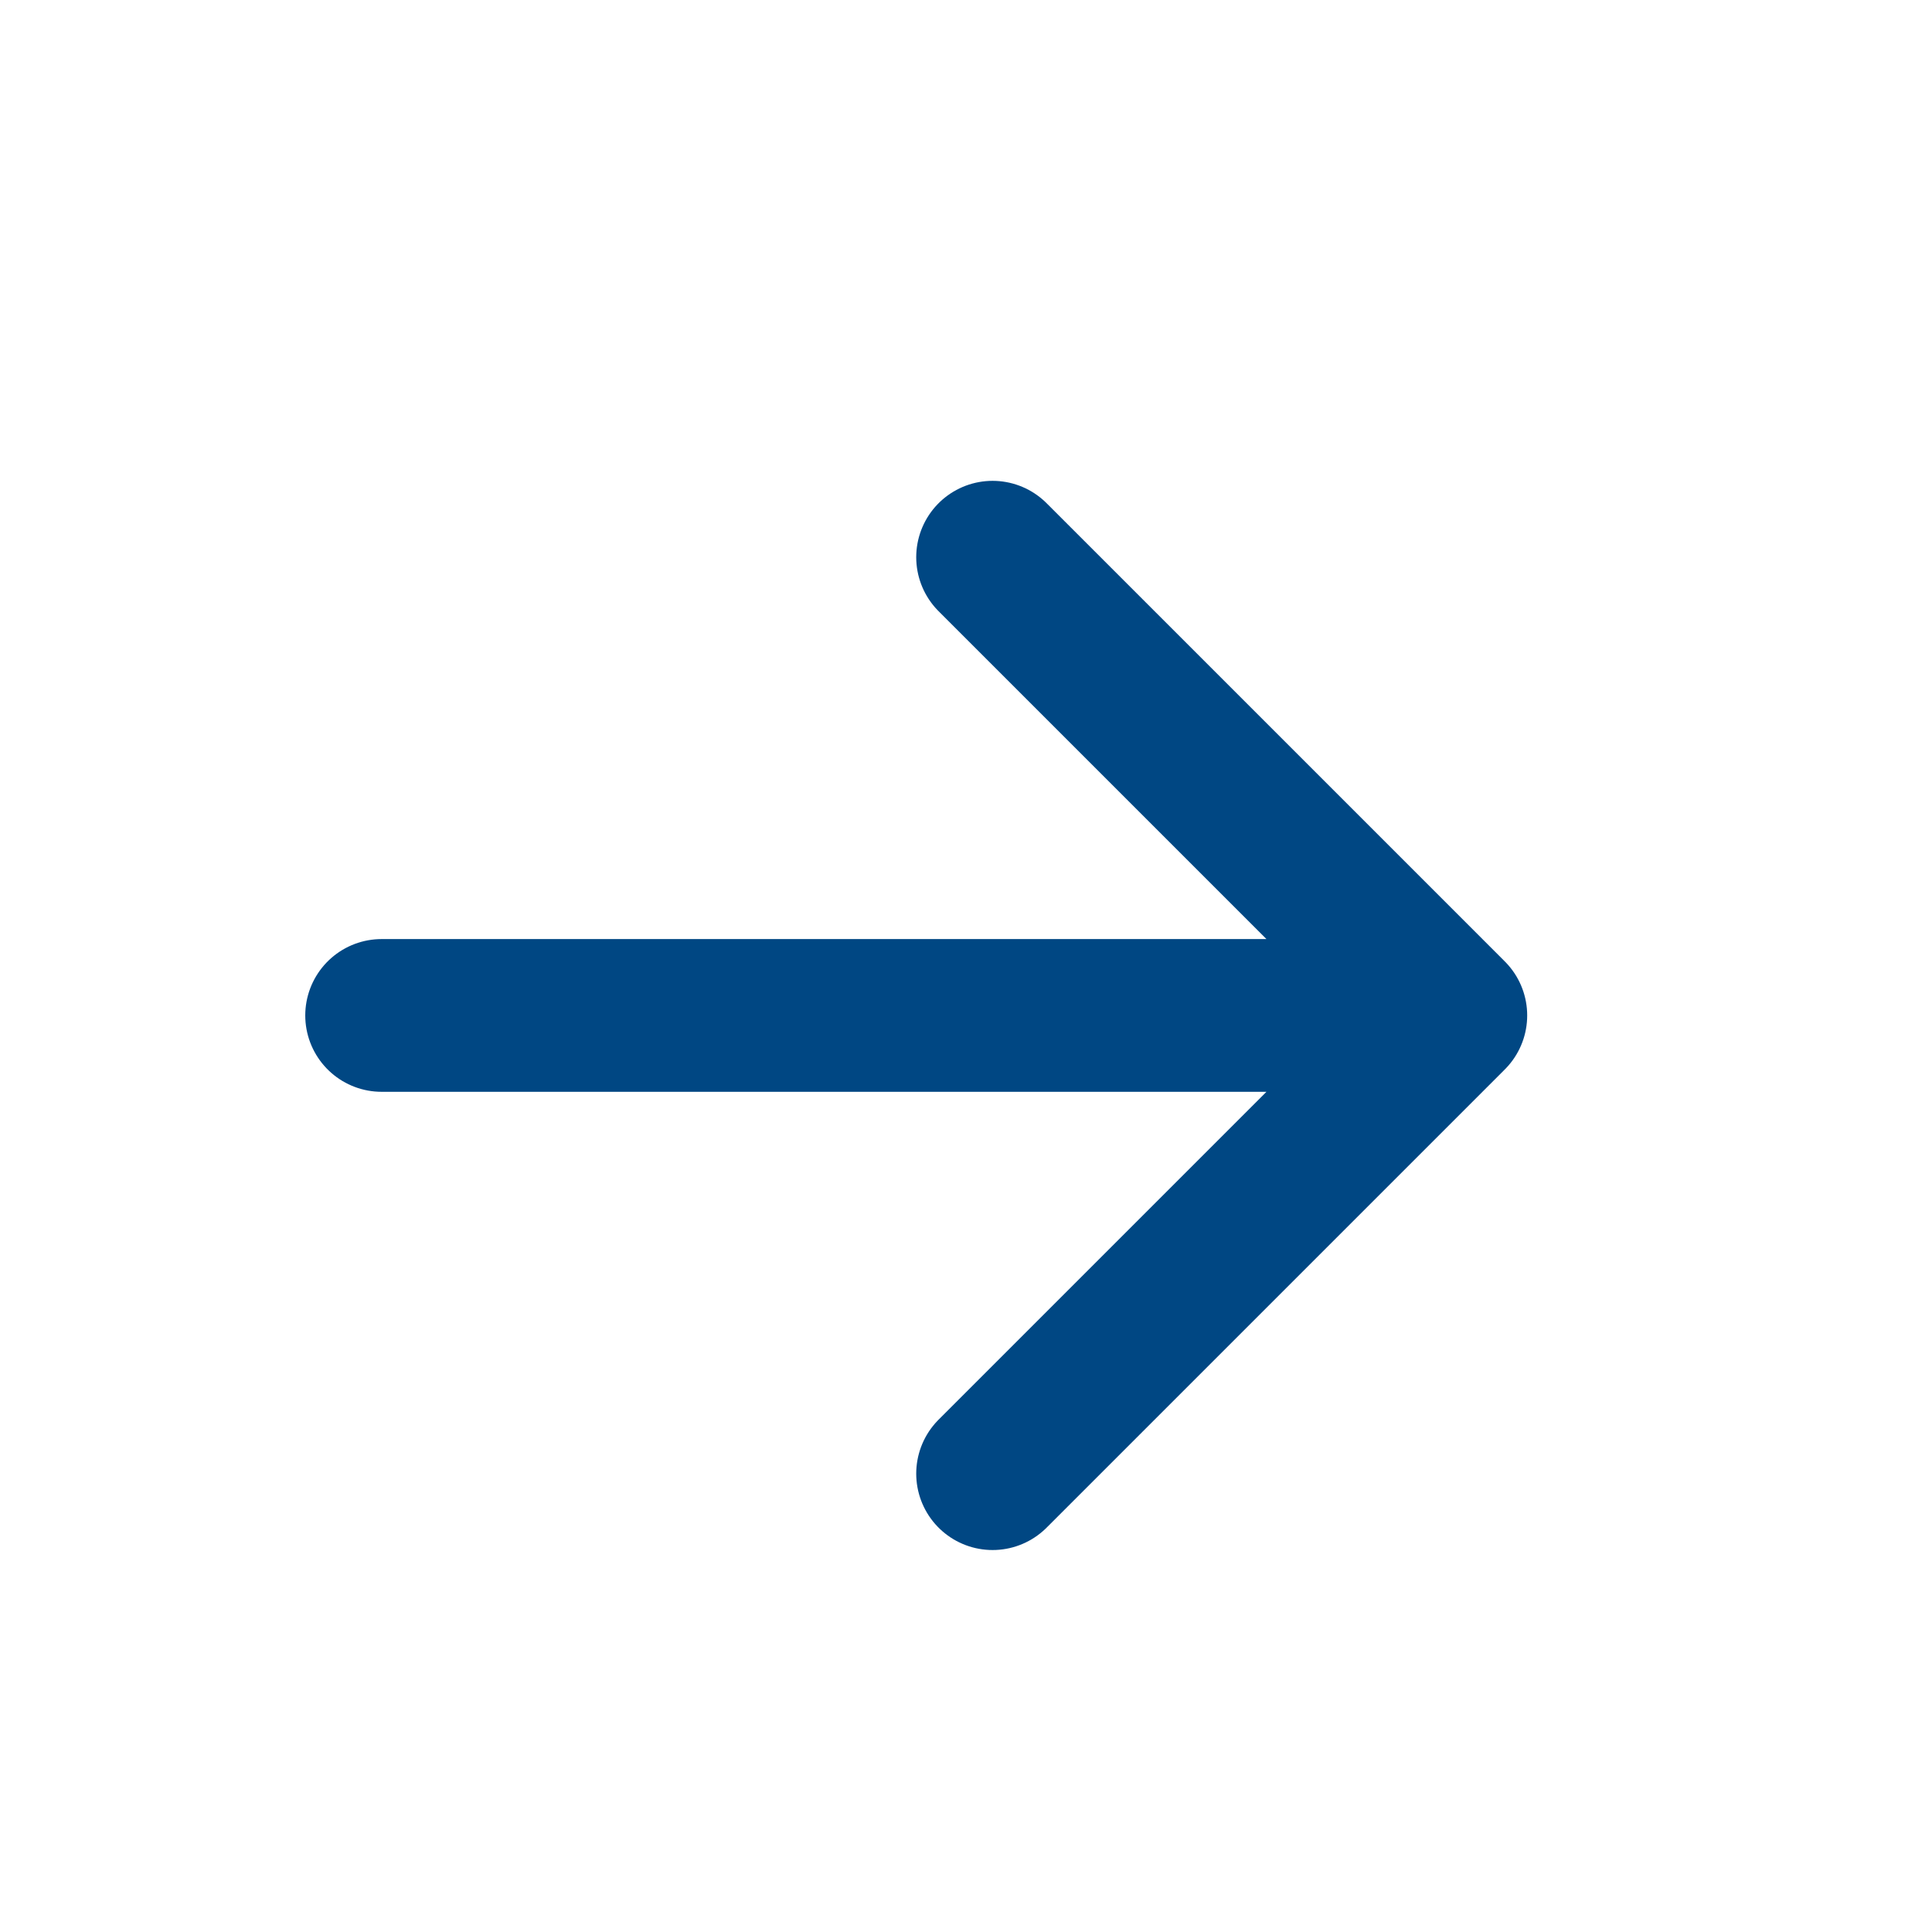 <svg width="17" height="17" viewBox="0 0 17 17" fill="none" xmlns="http://www.w3.org/2000/svg">
<path d="M12.766 8.935L3.358 8.935M12.766 8.935L8.734 12.967M12.766 8.935L8.734 4.903" stroke="#004783" stroke-width="1.344" stroke-linecap="round" stroke-linejoin="round"/>
</svg>
